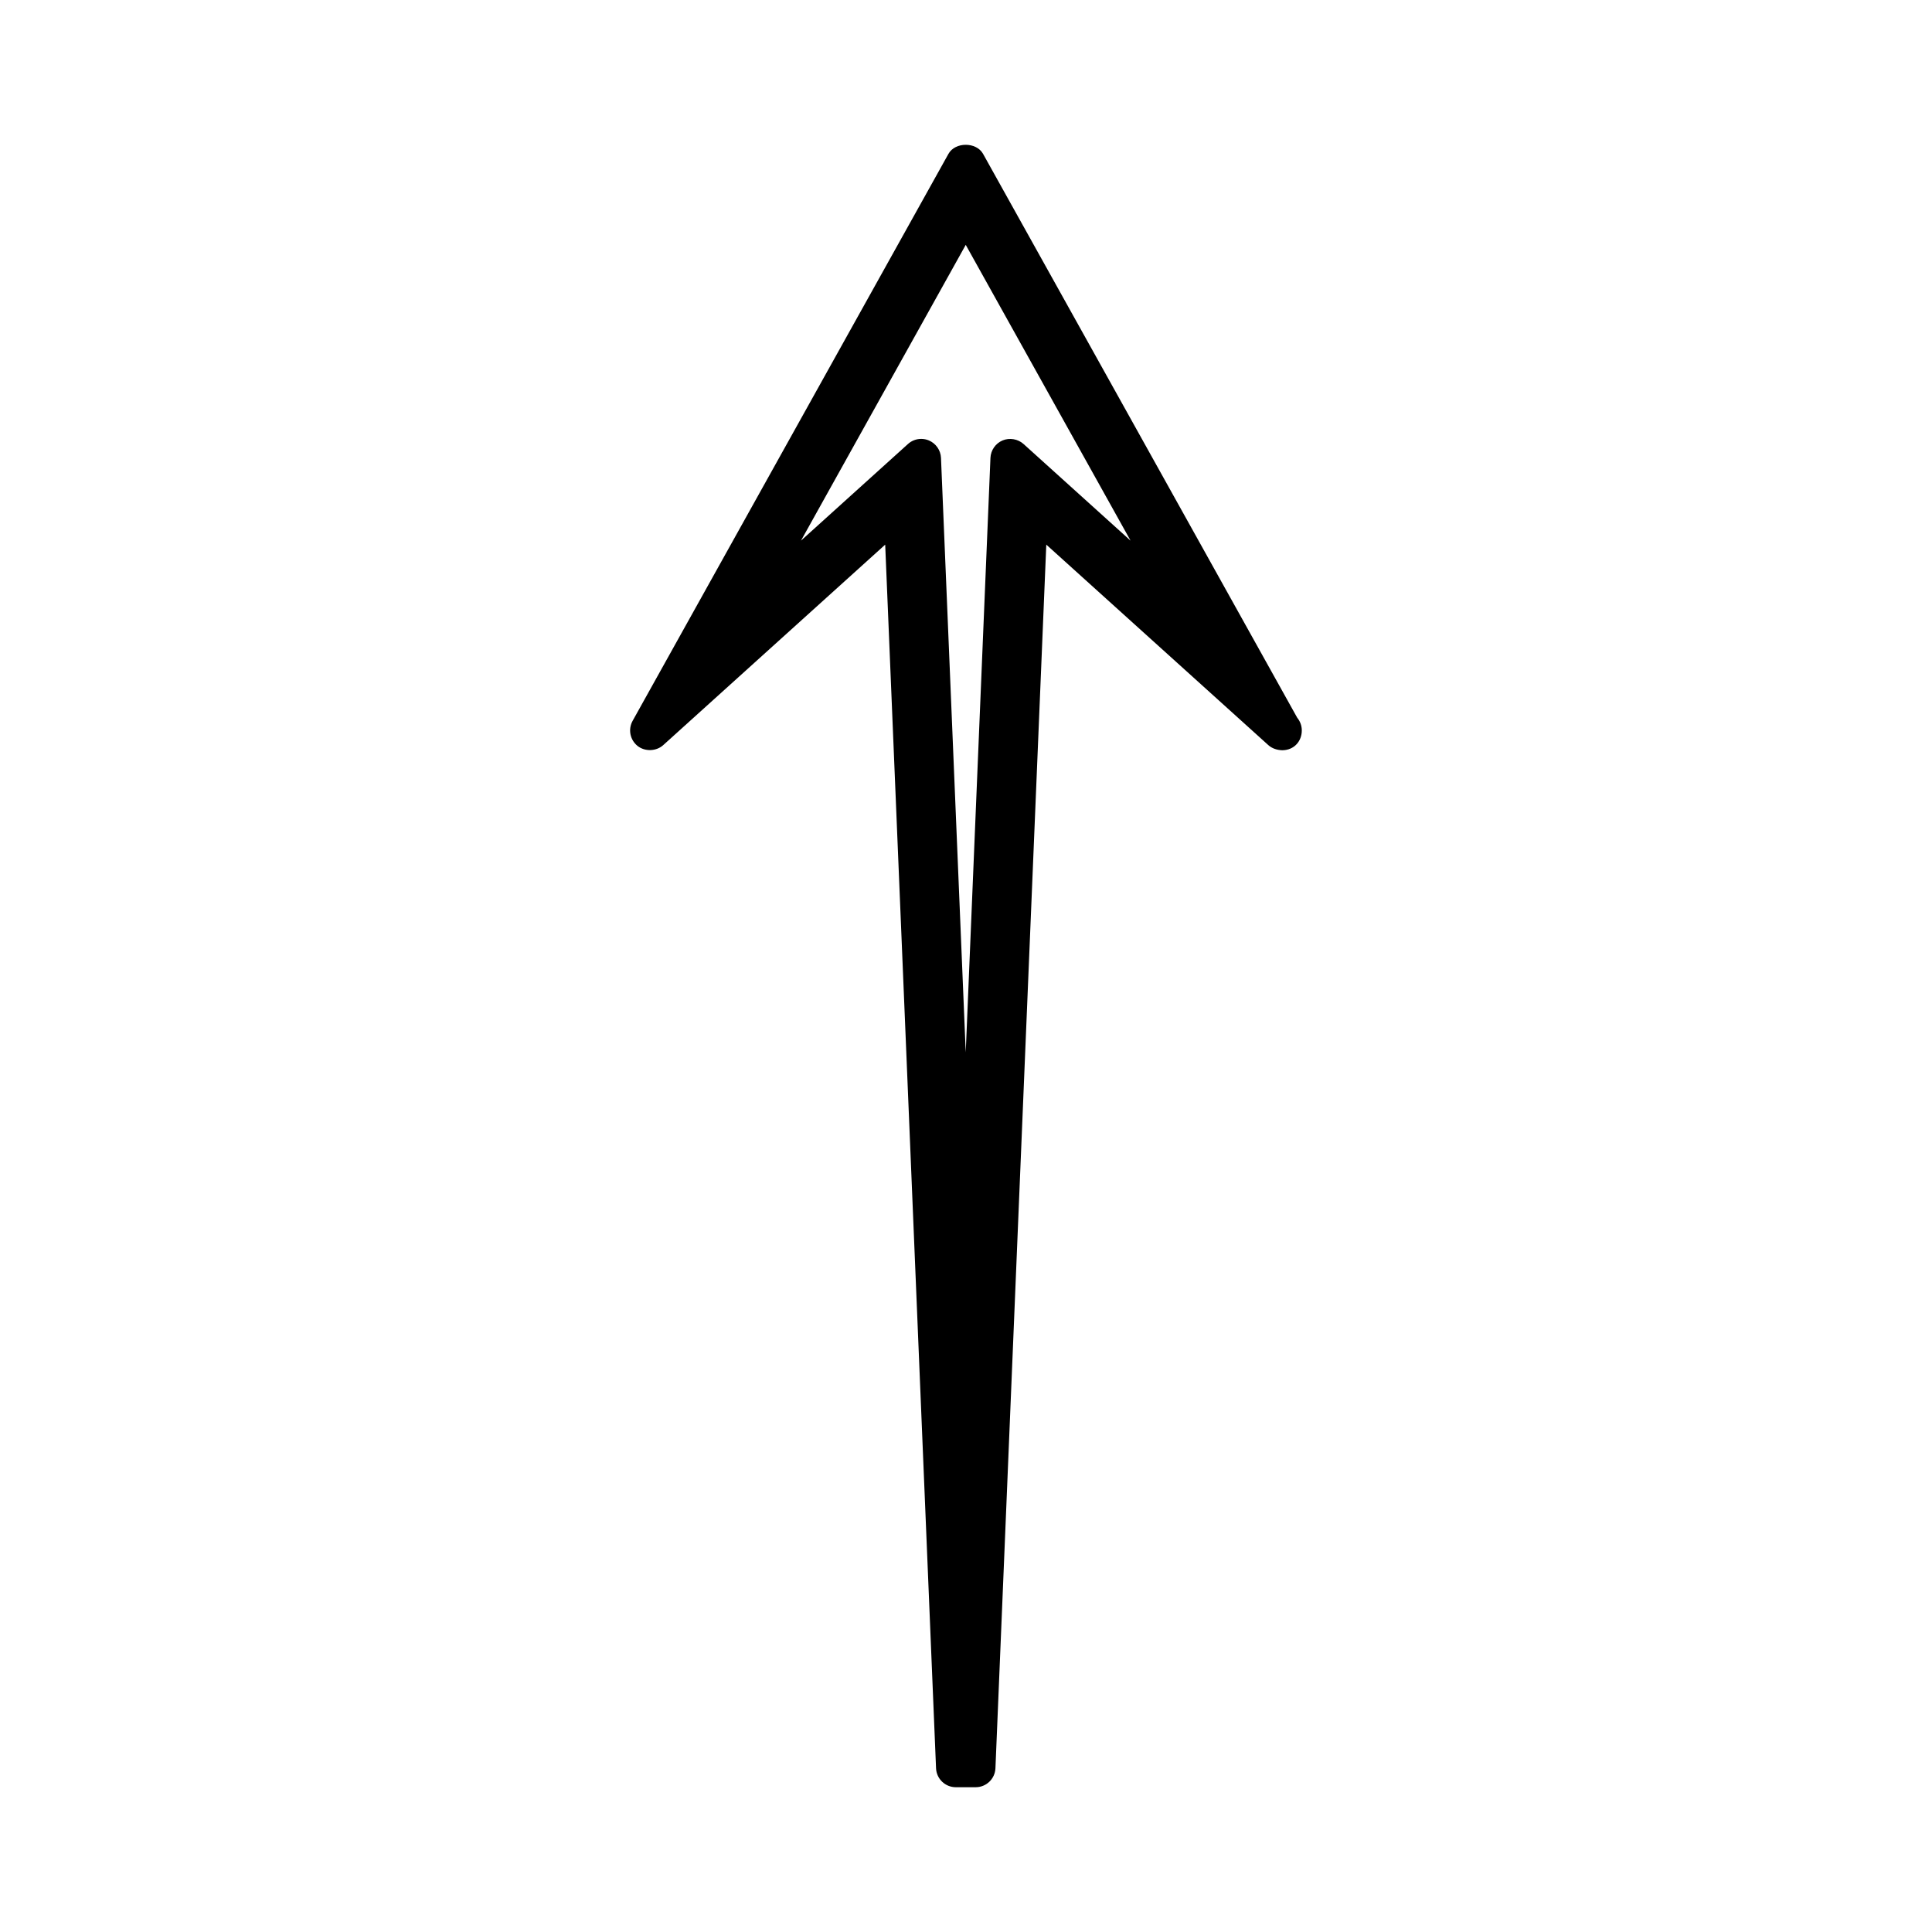 <?xml version="1.0" encoding="UTF-8"?>
<!-- The Best Svg Icon site in the world: iconSvg.co, Visit us! https://iconsvg.co -->
<svg fill="#000000" width="800px" height="800px" version="1.1" viewBox="144 144 512 512" xmlns="http://www.w3.org/2000/svg">
 <path d="m404.52 184.77c-1.785-3.195-7.394-3.195-9.168 0l-83.695 150.25c-1.254 2.258-0.703 5.055 1.316 6.672 1.953 1.543 4.953 1.426 6.781-0.219l58.832-53.137 13.477 324.27c0.121 2.816 2.43 5.027 5.246 5.027h5.246c2.816 0 5.129-2.211 5.246-5.031l13.477-324.27 58.84 53.133c0.973 0.871 2.258 1.309 3.672 1.359 1.527 0 2.902-0.578 3.856-1.633 0.867-0.949 1.344-2.234 1.344-3.617 0-1.238-0.43-2.418-1.211-3.363zm10.73 76.895c-1.484-1.344-3.715-1.715-5.559-0.945-1.859 0.781-3.121 2.594-3.211 4.625l-6.551 157.53-6.555-157.54c-0.09-2.019-1.348-3.824-3.207-4.613-0.645-0.273-1.332-0.41-2.035-0.41-1.309 0-2.555 0.484-3.516 1.355l-28.344 25.605 43.66-78.379 43.68 78.383z"/>
</svg>